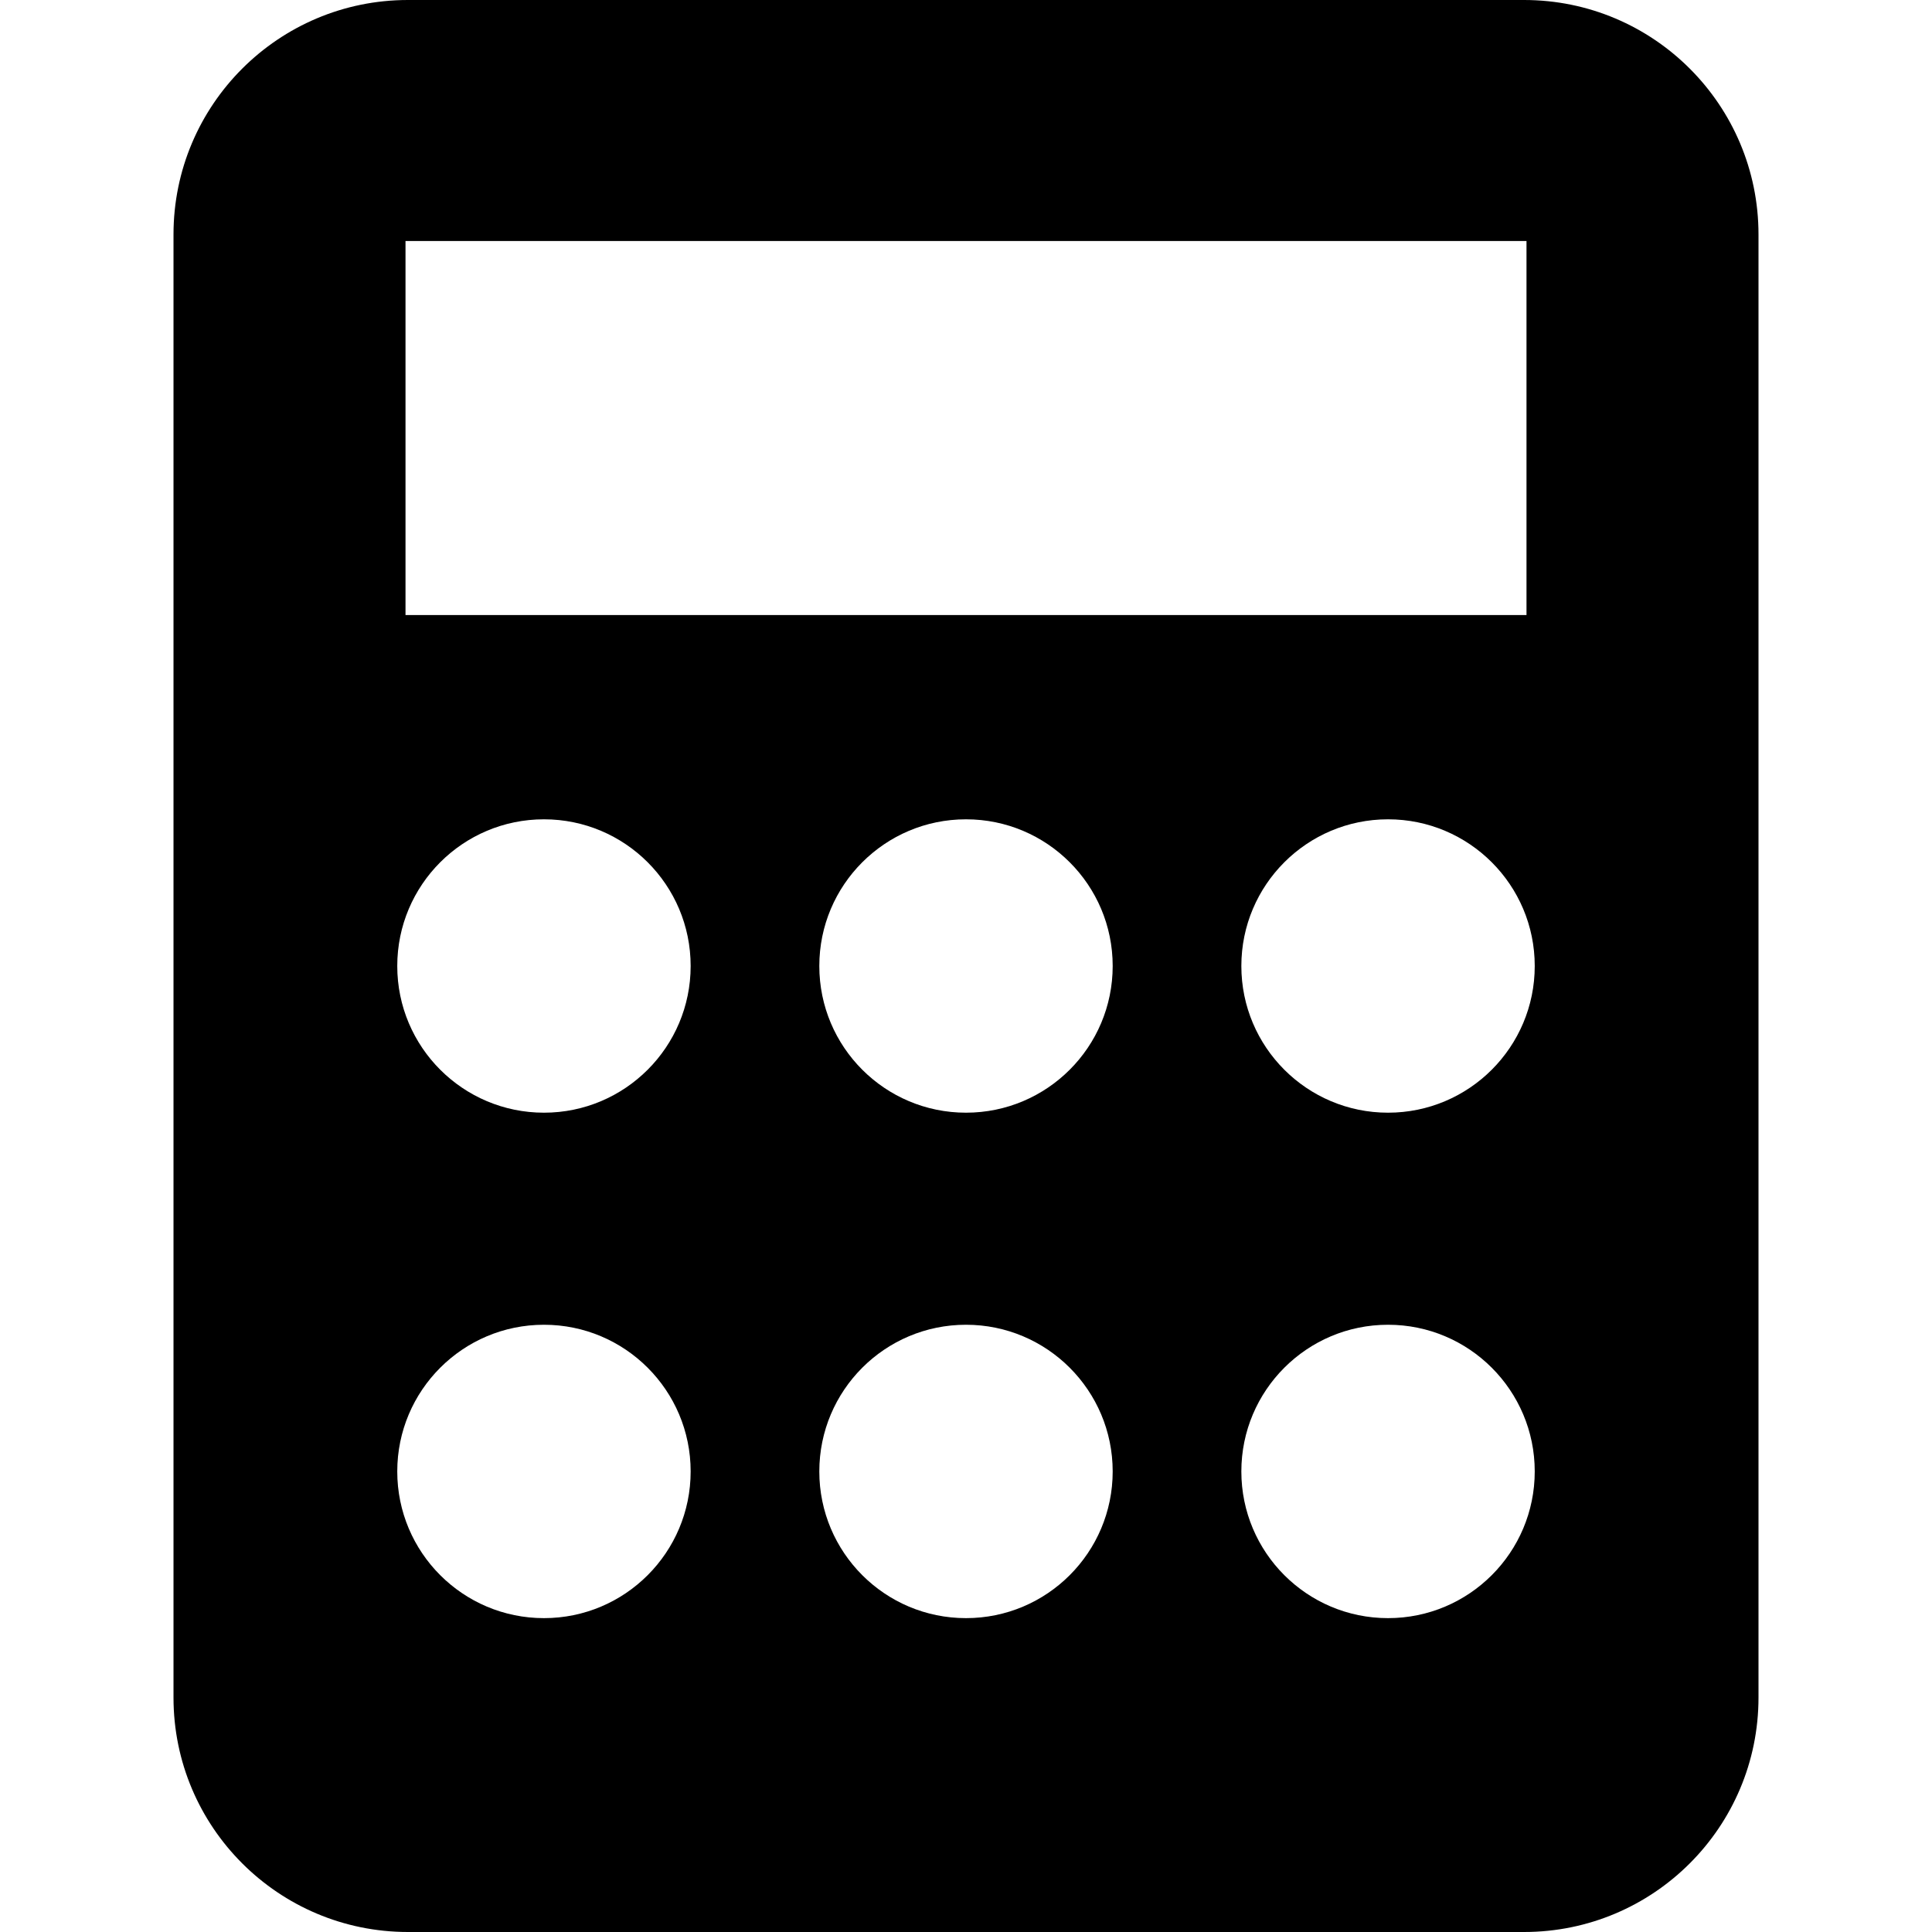 <?xml version="1.0" encoding="iso-8859-1"?>
<!-- Generator: Adobe Illustrator 18.0.0, SVG Export Plug-In . SVG Version: 6.00 Build 0)  -->
<!DOCTYPE svg PUBLIC "-//W3C//DTD SVG 1.1//EN" "http://www.w3.org/Graphics/SVG/1.1/DTD/svg11.dtd">
<svg version="1.1" id="Capa_1" xmlns="http://www.w3.org/2000/svg" xmlns:xlink="http://www.w3.org/1999/xlink" x="0px" y="0px"
	 viewBox="0 0 365.68 365.68" style="enable-background:new 0 0 365.68 365.68;" xml:space="preserve">
<path d="M288.462,0H77.218C52.709,0,32.84,19.869,32.84,44.378v276.924c0,24.509,19.869,44.378,44.378,44.378h211.244
	c24.509,0,44.378-19.869,44.378-44.378V44.378C332.84,19.869,312.971,0,288.462,0z M76.752,45.621h212.176v70.79H76.752V45.621z
	 M102.959,306.273c-15.335,0-27.767-12.431-27.767-27.765c0-15.333,12.432-27.765,27.767-27.765
	c15.333,0,27.764,12.432,27.764,27.765C130.723,293.842,118.292,306.273,102.959,306.273z M102.959,210.605
	c-15.335,0-27.767-12.432-27.767-27.765s12.432-27.765,27.767-27.765c15.333,0,27.764,12.432,27.764,27.765
	S118.292,210.605,102.959,210.605z M182.84,306.273c-15.335,0-27.764-12.431-27.764-27.765c0-15.333,12.429-27.765,27.764-27.765
	c15.335,0,27.764,12.432,27.764,27.765C210.604,293.842,198.175,306.273,182.84,306.273z M182.84,210.605
	c-15.335,0-27.764-12.432-27.764-27.765s12.429-27.765,27.764-27.765c15.335,0,27.764,12.432,27.764,27.765
	S198.175,210.605,182.84,210.605z M262.721,306.273c-15.333,0-27.764-12.431-27.764-27.765c0-15.333,12.431-27.765,27.764-27.765
	c15.335,0,27.767,12.432,27.767,27.765C290.487,293.842,278.056,306.273,262.721,306.273z M262.721,210.605
	c-15.333,0-27.764-12.432-27.764-27.765s12.431-27.765,27.764-27.765c15.335,0,27.767,12.432,27.767,27.765
	S278.056,210.605,262.721,210.605z"/>
<g>
</g>
<g>
</g>
<g>
</g>
<g>
</g>
<g>
</g>
<g>
</g>
<g>
</g>
<g>
</g>
<g>
</g>
<g>
</g>
<g>
</g>
<g>
</g>
<g>
</g>
<g>
</g>
<g>
</g>
</svg>
